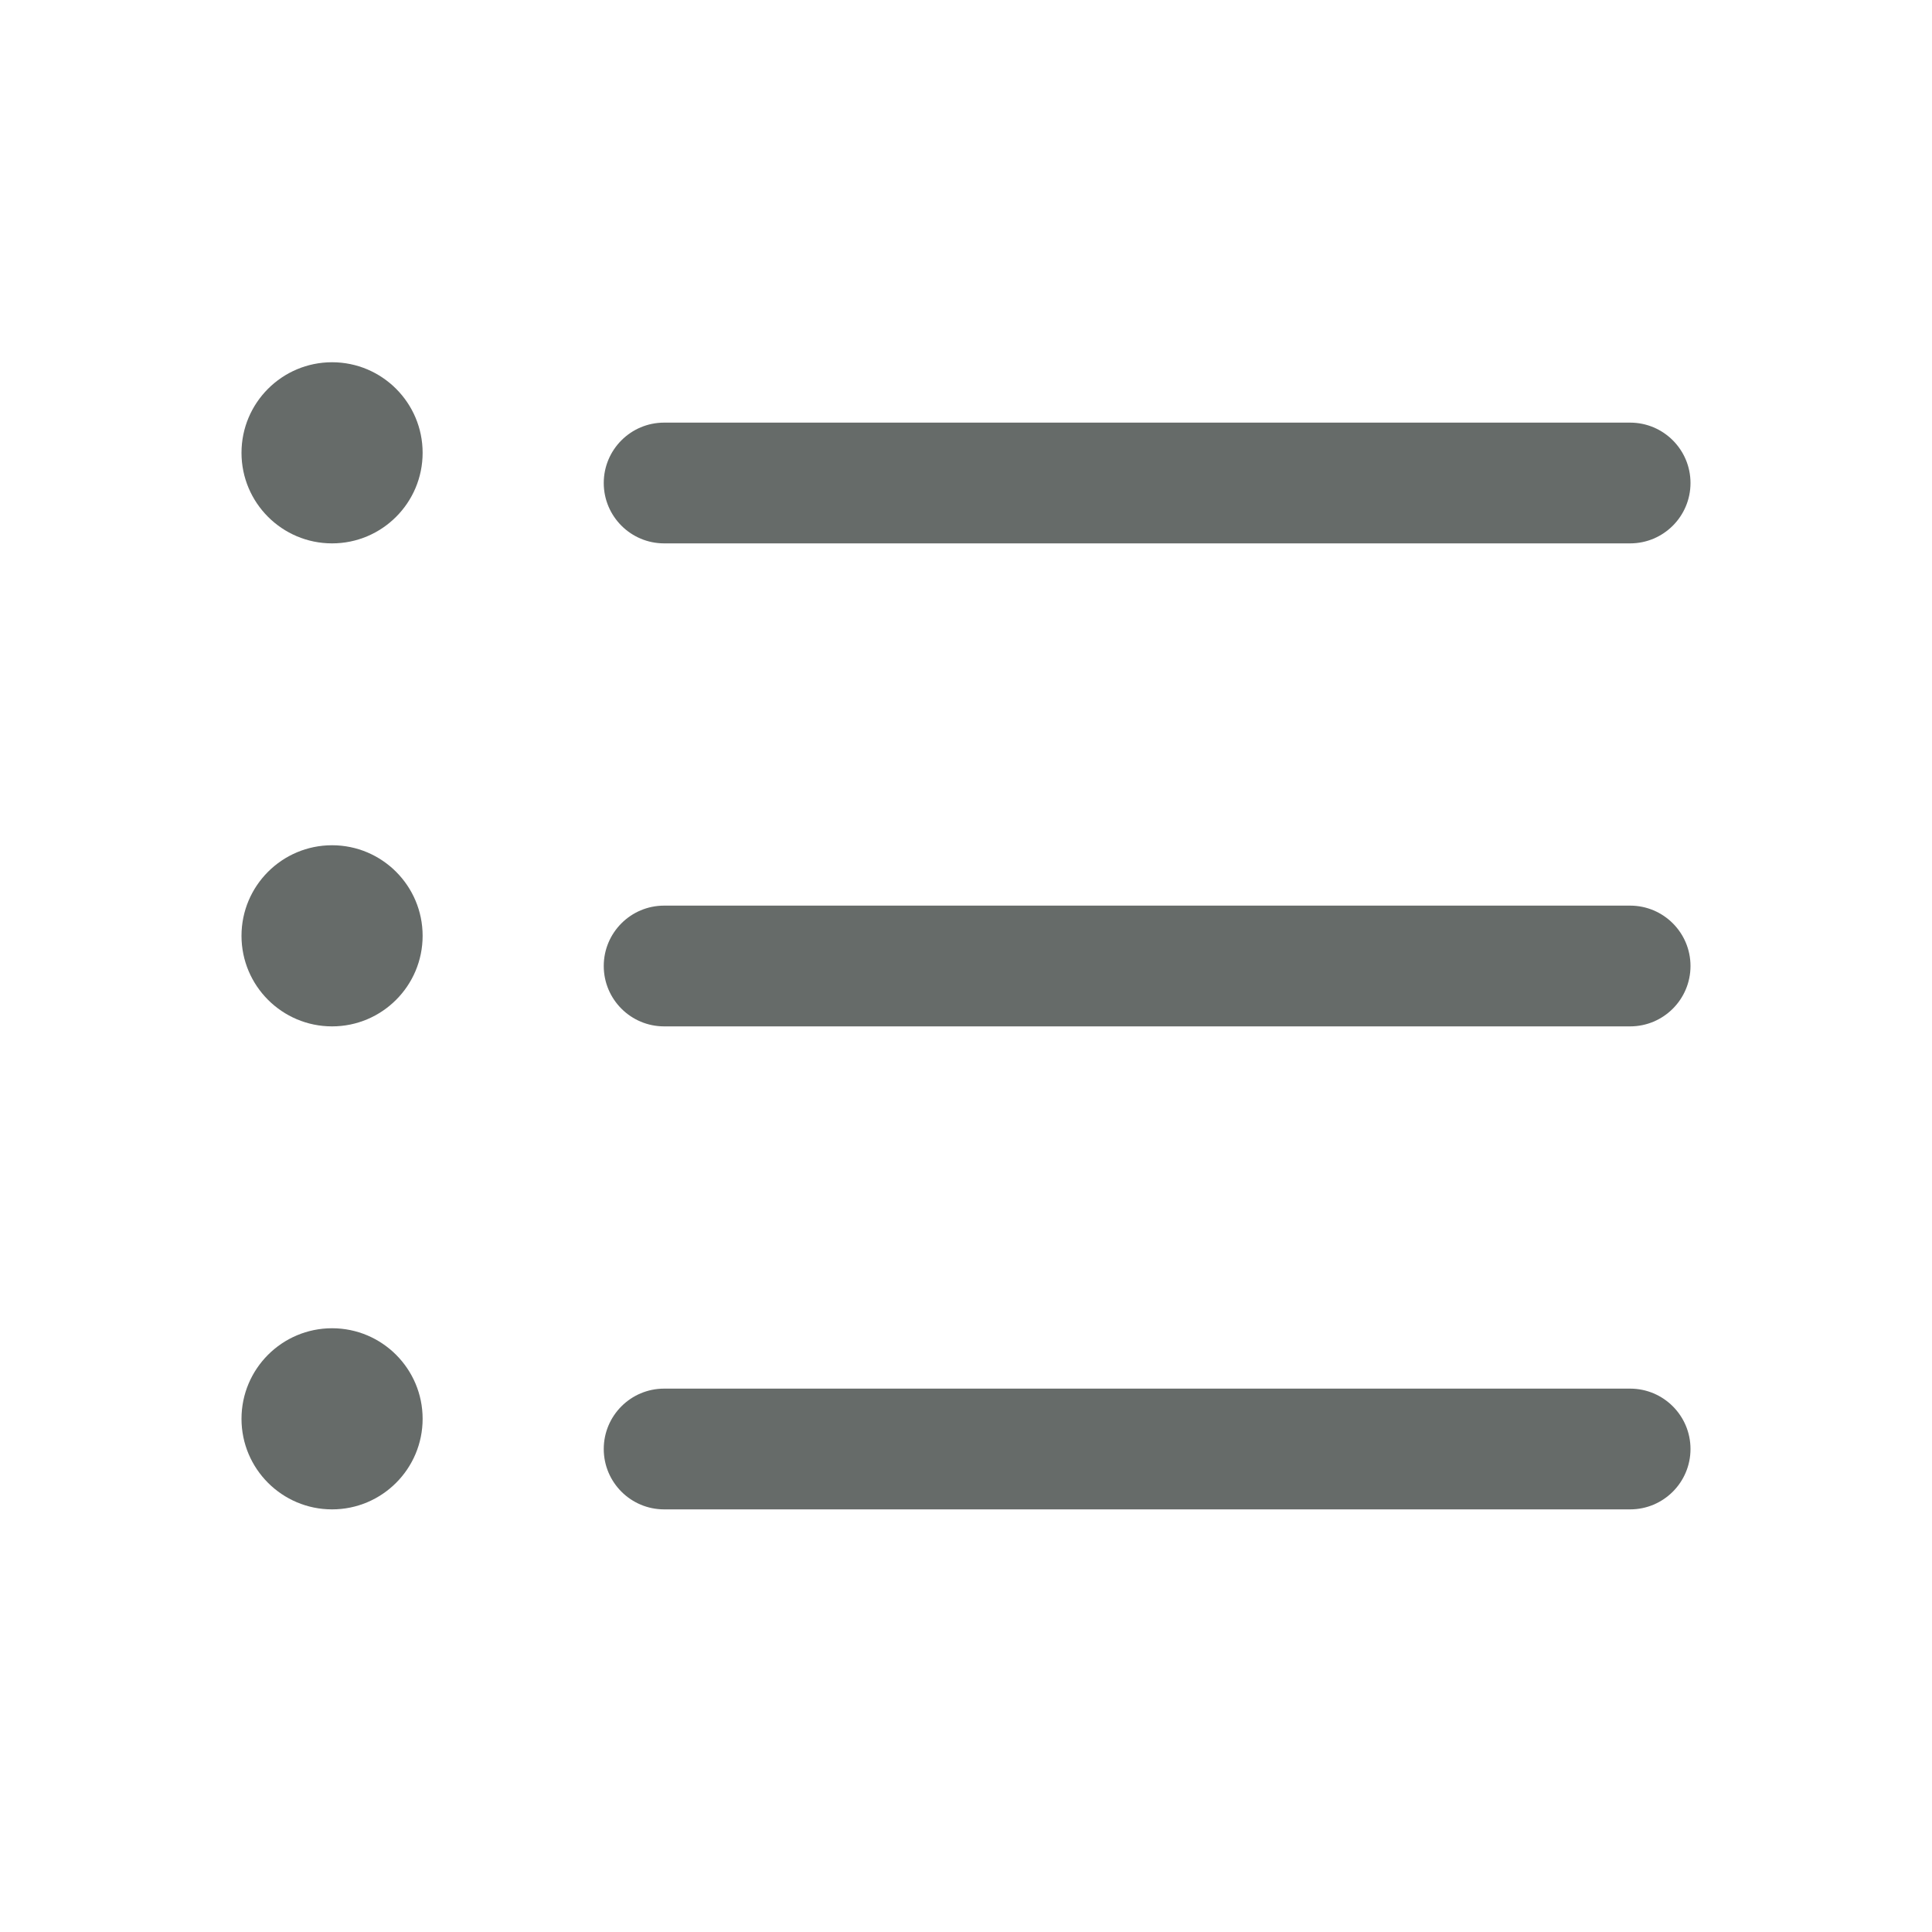 <svg width="24" height="24" viewBox="0 0 24 24" fill="none" xmlns="http://www.w3.org/2000/svg">
<path fill-rule="evenodd" clip-rule="evenodd" d="M7.5 6C7.5 5.586 7.836 5.25 8.25 5.25H20.25C20.664 5.25 21 5.586 21 6C21 6.414 20.664 6.75 20.25 6.75H8.25C7.836 6.75 7.5 6.414 7.5 6Z" fill="#666B69"/>
<path fill-rule="evenodd" clip-rule="evenodd" d="M7.5 12C7.5 11.586 7.836 11.25 8.25 11.25H20.25C20.664 11.25 21 11.586 21 12C21 12.414 20.664 12.75 20.25 12.75H8.25C7.836 12.75 7.5 12.414 7.5 12Z" fill="#666B69"/>
<path fill-rule="evenodd" clip-rule="evenodd" d="M7.5 18C7.5 17.586 7.836 17.25 8.25 17.25H20.25C20.664 17.25 21 17.586 21 18C21 18.414 20.664 18.75 20.25 18.75H8.25C7.836 18.75 7.5 18.414 7.5 18Z" fill="#666B69"/>
<path d="M4.125 6.75C4.746 6.75 5.25 6.246 5.25 5.625C5.25 5.004 4.746 4.5 4.125 4.5C3.504 4.5 3 5.004 3 5.625C3 6.246 3.504 6.75 4.125 6.75Z" fill="#666B69"/>
<path d="M4.125 12.75C4.746 12.75 5.25 12.246 5.25 11.625C5.25 11.004 4.746 10.5 4.125 10.5C3.504 10.5 3 11.004 3 11.625C3 12.246 3.504 12.75 4.125 12.75Z" fill="#666B69"/>
<path d="M4.125 18.75C4.746 18.75 5.25 18.246 5.25 17.625C5.25 17.004 4.746 16.5 4.125 16.5C3.504 16.5 3 17.004 3 17.625C3 18.246 3.504 18.75 4.125 18.75Z" fill="#666B69"/>
</svg>
